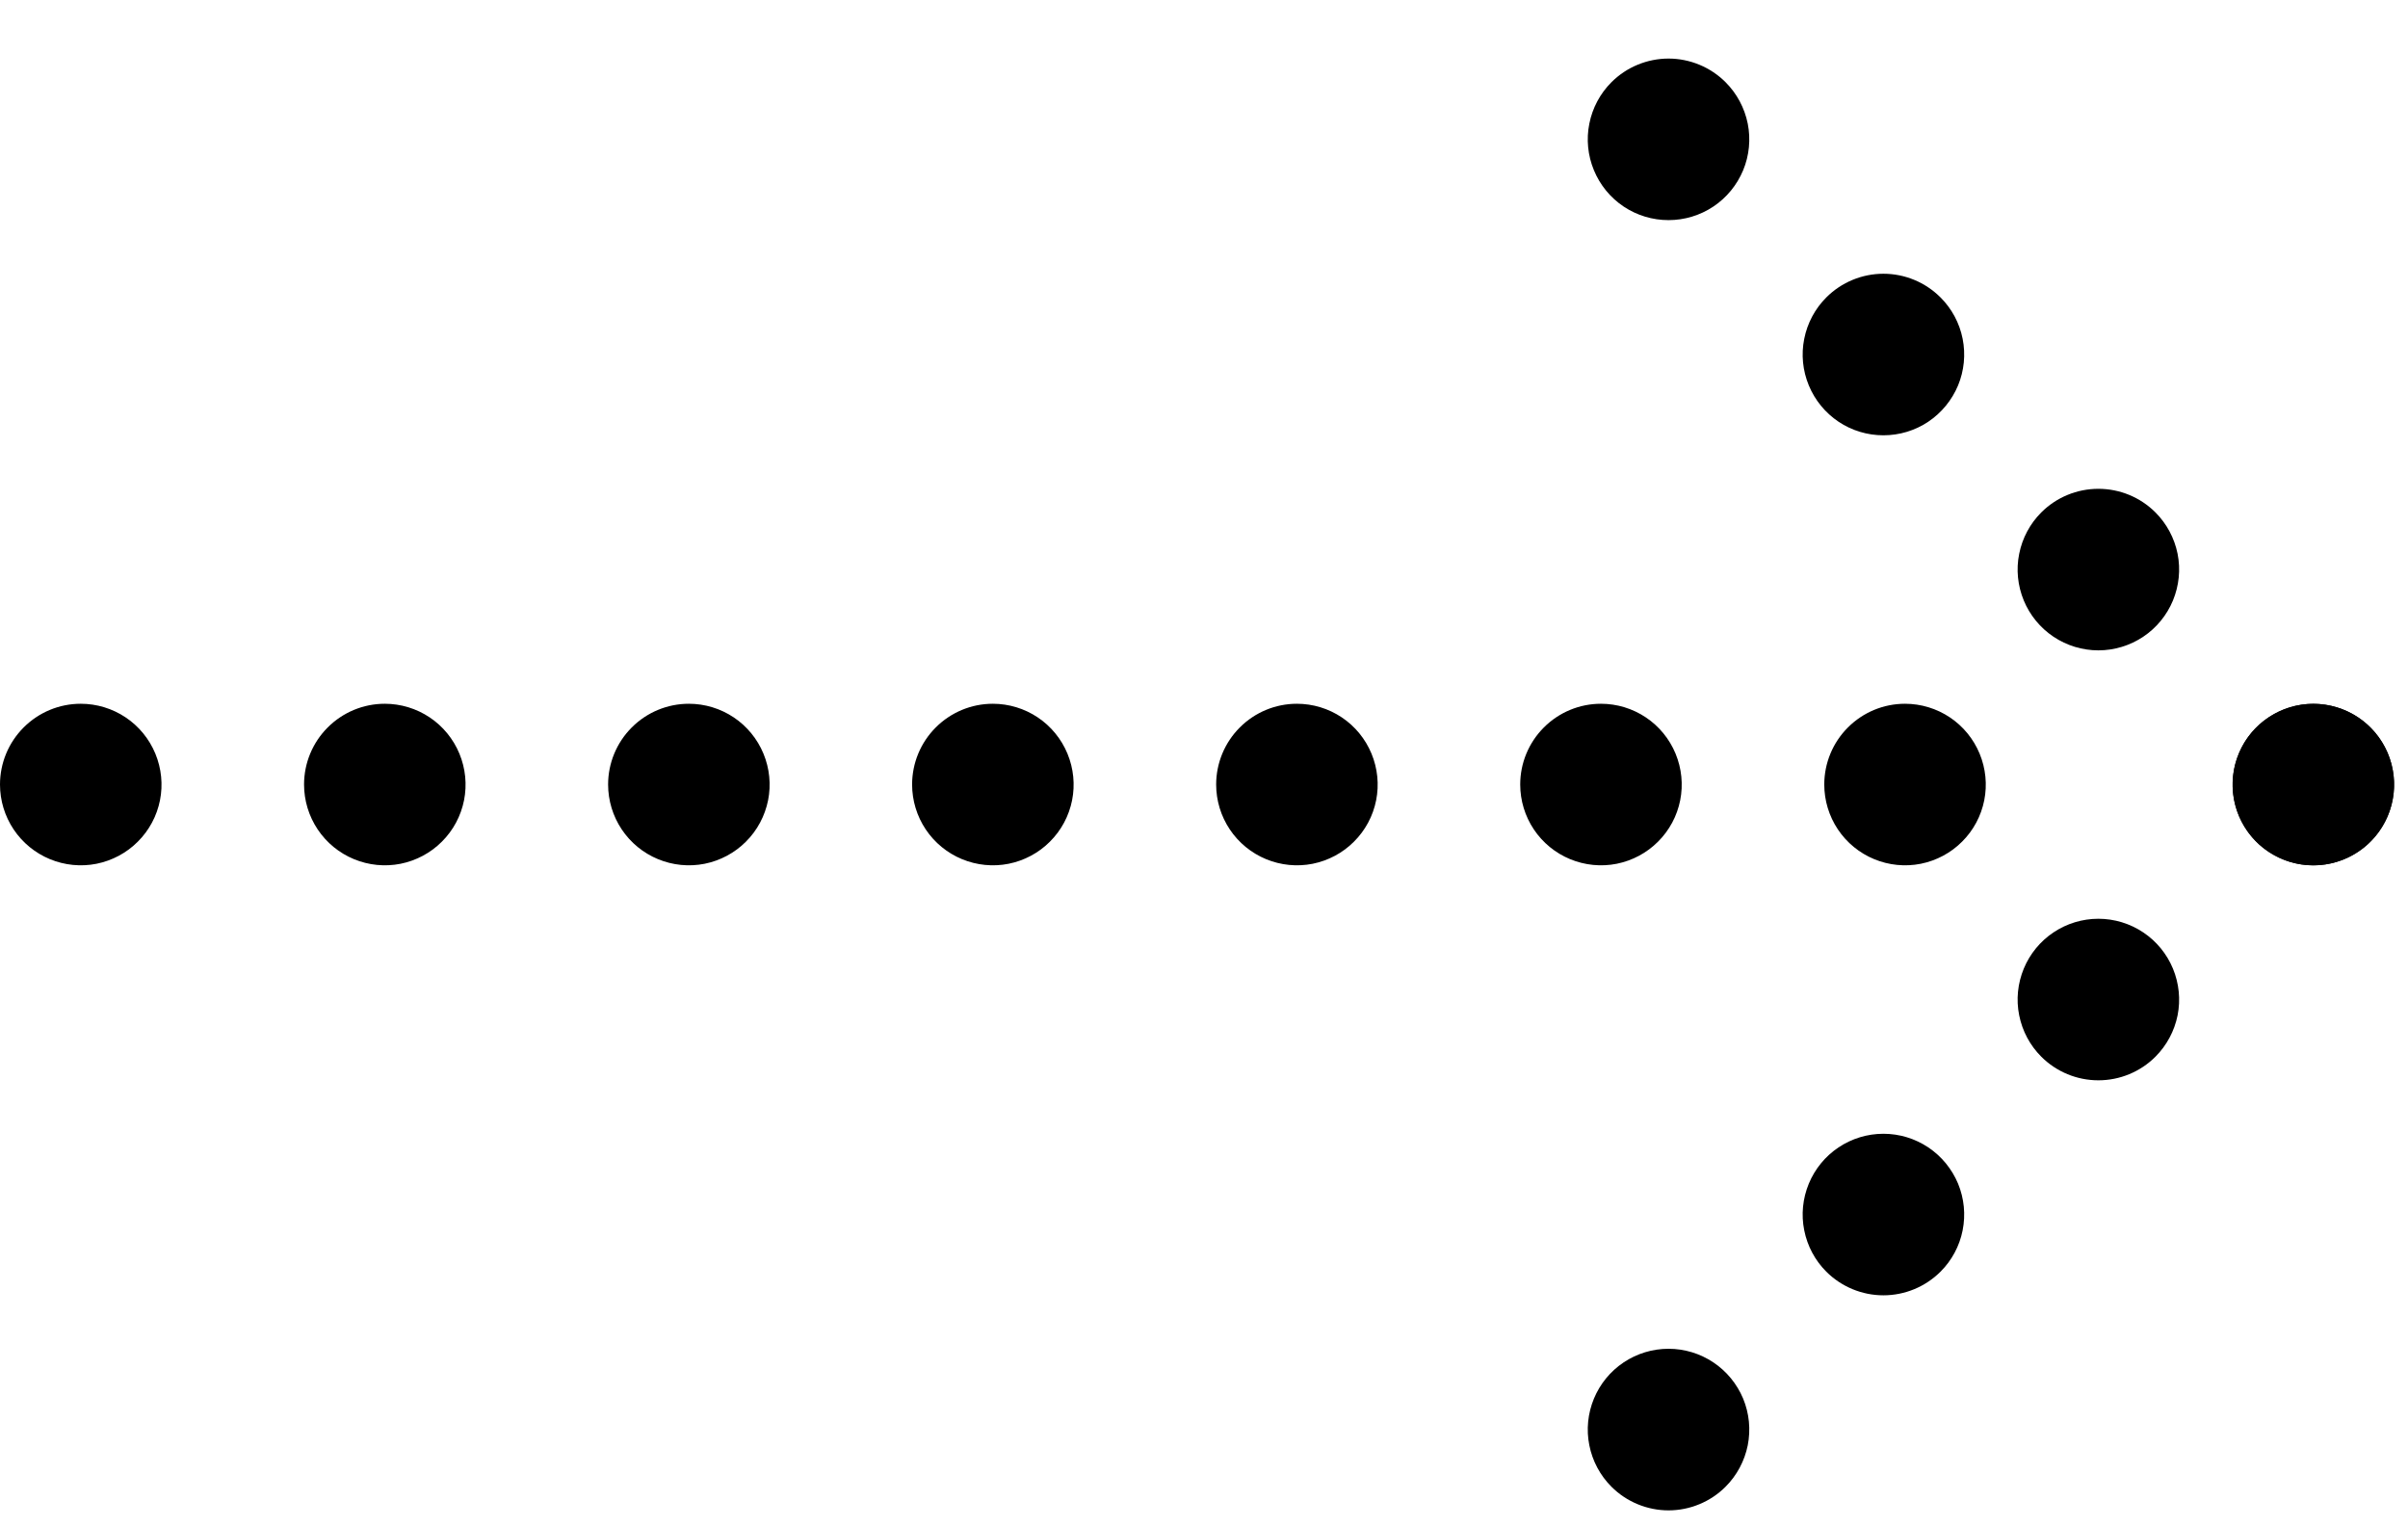 <svg width="41" height="26" viewBox="0 0 41 26" fill="none" xmlns="http://www.w3.org/2000/svg">
<path d="M27.437 1.4C27.245 1.592 27.114 1.837 27.061 2.104C27.007 2.371 27.035 2.647 27.139 2.898C27.243 3.15 27.419 3.365 27.645 3.516C27.871 3.667 28.137 3.747 28.409 3.747C28.681 3.747 28.947 3.667 29.173 3.516C29.399 3.365 29.575 3.15 29.68 2.898C29.784 2.647 29.811 2.371 29.758 2.104C29.704 1.837 29.573 1.592 29.381 1.4C29.253 1.272 29.102 1.171 28.935 1.102C28.768 1.033 28.59 0.997 28.409 0.997C28.229 0.997 28.05 1.033 27.883 1.102C27.716 1.171 27.565 1.272 27.437 1.4" fill="black"/>
<path d="M31.096 5.063C30.904 5.255 30.773 5.5 30.72 5.767C30.666 6.034 30.694 6.31 30.798 6.561C30.902 6.813 31.078 7.027 31.304 7.179C31.53 7.33 31.796 7.41 32.068 7.41C32.34 7.41 32.606 7.33 32.832 7.179C33.058 7.027 33.234 6.813 33.339 6.561C33.443 6.31 33.47 6.034 33.417 5.767C33.364 5.5 33.233 5.255 33.04 5.063C32.782 4.805 32.433 4.66 32.068 4.66C31.704 4.66 31.354 4.805 31.096 5.063" fill="black"/>
<path d="M34.756 8.723C34.564 8.915 34.433 9.16 34.38 9.427C34.326 9.694 34.354 9.97 34.458 10.222C34.562 10.473 34.738 10.688 34.964 10.839C35.19 10.99 35.456 11.071 35.728 11.071C36 11.071 36.266 10.99 36.492 10.839C36.718 10.688 36.894 10.473 36.998 10.222C37.102 9.97 37.13 9.694 37.077 9.427C37.023 9.16 36.892 8.915 36.7 8.723C36.442 8.465 36.093 8.321 35.728 8.321C35.364 8.321 35.014 8.465 34.756 8.723" fill="black"/>
<path d="M38.416 12.384C38.224 12.576 38.093 12.821 38.04 13.088C37.987 13.355 38.014 13.631 38.118 13.882C38.222 14.134 38.398 14.348 38.625 14.499C38.851 14.65 39.117 14.731 39.388 14.731C39.66 14.731 39.926 14.65 40.152 14.499C40.378 14.348 40.555 14.134 40.659 13.882C40.763 13.631 40.79 13.355 40.737 13.088C40.684 12.821 40.553 12.576 40.361 12.384C40.103 12.126 39.753 11.981 39.388 11.981C39.024 11.981 38.674 12.126 38.416 12.384" fill="black"/>
<path d="M27.437 25.308C27.245 25.116 27.114 24.871 27.061 24.604C27.007 24.337 27.035 24.061 27.139 23.809C27.243 23.558 27.419 23.343 27.645 23.192C27.871 23.041 28.137 22.96 28.409 22.96C28.681 22.96 28.947 23.041 29.173 23.192C29.399 23.343 29.575 23.558 29.68 23.809C29.784 24.061 29.811 24.337 29.758 24.604C29.704 24.871 29.573 25.116 29.381 25.308C29.253 25.436 29.102 25.537 28.935 25.606C28.768 25.675 28.59 25.711 28.409 25.711C28.229 25.711 28.05 25.675 27.883 25.606C27.716 25.537 27.565 25.436 27.437 25.308" fill="black"/>
<path d="M31.096 21.648C30.904 21.456 30.773 21.211 30.72 20.944C30.666 20.677 30.694 20.401 30.798 20.149C30.902 19.898 31.078 19.683 31.304 19.532C31.53 19.381 31.796 19.3 32.068 19.3C32.34 19.3 32.606 19.381 32.832 19.532C33.058 19.683 33.234 19.898 33.339 20.149C33.443 20.401 33.47 20.677 33.417 20.944C33.364 21.211 33.233 21.456 33.04 21.648C32.782 21.905 32.433 22.05 32.068 22.05C31.704 22.05 31.354 21.905 31.096 21.648" fill="black"/>
<path d="M34.756 17.988C34.564 17.796 34.433 17.551 34.38 17.284C34.326 17.017 34.354 16.741 34.458 16.489C34.562 16.238 34.738 16.023 34.964 15.872C35.19 15.721 35.456 15.64 35.728 15.64C36 15.64 36.266 15.721 36.492 15.872C36.718 16.023 36.894 16.238 36.998 16.489C37.102 16.741 37.13 17.017 37.077 17.284C37.023 17.551 36.892 17.796 36.7 17.988C36.442 18.246 36.093 18.39 35.728 18.39C35.364 18.39 35.014 18.246 34.756 17.988" fill="black"/>
<path d="M38.416 14.328C38.224 14.136 38.093 13.891 38.04 13.624C37.987 13.357 38.014 13.081 38.118 12.83C38.222 12.578 38.398 12.364 38.625 12.213C38.851 12.062 39.117 11.981 39.388 11.981C39.66 11.981 39.926 12.062 40.152 12.213C40.378 12.364 40.555 12.578 40.659 12.83C40.763 13.081 40.79 13.357 40.737 13.624C40.684 13.891 40.553 14.136 40.361 14.328C40.103 14.586 39.753 14.73 39.388 14.73C39.024 14.73 38.674 14.586 38.416 14.328" fill="black"/>
<path d="M15.53 13.355C15.53 13.627 15.611 13.893 15.762 14.119C15.913 14.345 16.128 14.521 16.379 14.625C16.63 14.729 16.907 14.757 17.173 14.704C17.44 14.65 17.685 14.52 17.877 14.327C18.07 14.135 18.201 13.89 18.254 13.623C18.307 13.357 18.279 13.08 18.175 12.829C18.071 12.578 17.895 12.363 17.669 12.212C17.443 12.061 17.177 11.98 16.905 11.98C16.54 11.98 16.191 12.125 15.933 12.383C15.675 12.641 15.53 12.99 15.53 13.355" fill="black"/>
<path d="M20.707 13.355C20.707 13.627 20.788 13.893 20.939 14.119C21.09 14.345 21.305 14.521 21.556 14.625C21.807 14.729 22.084 14.757 22.35 14.704C22.617 14.65 22.862 14.52 23.054 14.327C23.247 14.135 23.378 13.89 23.431 13.623C23.484 13.357 23.456 13.08 23.352 12.829C23.248 12.578 23.072 12.363 22.846 12.212C22.62 12.061 22.354 11.98 22.082 11.98C21.717 11.98 21.368 12.125 21.11 12.383C20.852 12.641 20.707 12.99 20.707 13.355Z" fill="black"/>
<path d="M25.884 13.355C25.884 13.627 25.965 13.893 26.116 14.119C26.267 14.345 26.482 14.521 26.733 14.625C26.984 14.729 27.261 14.757 27.527 14.704C27.794 14.65 28.039 14.52 28.231 14.327C28.424 14.135 28.555 13.89 28.608 13.623C28.661 13.357 28.633 13.08 28.529 12.829C28.425 12.578 28.249 12.363 28.023 12.212C27.797 12.061 27.531 11.98 27.259 11.98C26.894 11.98 26.545 12.125 26.287 12.383C26.029 12.641 25.884 12.99 25.884 13.355Z" fill="black"/>
<path d="M31.061 13.355C31.061 13.627 31.142 13.893 31.293 14.119C31.444 14.345 31.659 14.521 31.91 14.625C32.161 14.729 32.438 14.757 32.704 14.704C32.971 14.65 33.216 14.52 33.408 14.327C33.601 14.135 33.732 13.89 33.785 13.623C33.838 13.357 33.81 13.08 33.706 12.829C33.602 12.578 33.426 12.363 33.2 12.212C32.974 12.061 32.708 11.98 32.436 11.98C32.071 11.98 31.722 12.125 31.464 12.383C31.206 12.641 31.061 12.99 31.061 13.355" fill="black"/>
<path d="M0 13.355C0 13.627 0.081 13.893 0.232 14.119C0.383 14.345 0.598 14.521 0.849 14.625C1.1 14.729 1.377 14.757 1.643 14.704C1.91 14.65 2.155 14.52 2.347 14.327C2.54 14.135 2.671 13.89 2.724 13.623C2.777 13.357 2.749 13.08 2.645 12.829C2.541 12.578 2.365 12.363 2.139 12.212C1.913 12.061 1.647 11.98 1.375 11.98C1.01 11.98 0.661 12.125 0.403 12.383C0.145 12.641 0 12.99 0 13.355" fill="black"/>
<path d="M5.177 13.355C5.177 13.627 5.258 13.893 5.409 14.119C5.56 14.345 5.775 14.521 6.026 14.625C6.277 14.729 6.554 14.757 6.82 14.704C7.087 14.65 7.332 14.52 7.524 14.327C7.717 14.135 7.848 13.89 7.901 13.623C7.954 13.357 7.926 13.08 7.822 12.829C7.718 12.578 7.542 12.363 7.316 12.212C7.09 12.061 6.824 11.98 6.552 11.98C6.187 11.98 5.838 12.125 5.58 12.383C5.322 12.641 5.177 12.99 5.177 13.355Z" fill="black"/>
<path d="M10.354 13.355C10.354 13.627 10.435 13.893 10.586 14.119C10.737 14.345 10.952 14.521 11.203 14.625C11.454 14.729 11.73 14.757 11.997 14.704C12.264 14.65 12.509 14.52 12.701 14.327C12.894 14.135 13.024 13.89 13.078 13.623C13.131 13.357 13.103 13.08 12.999 12.829C12.895 12.578 12.719 12.363 12.493 12.212C12.267 12.061 12.001 11.98 11.729 11.98C11.364 11.98 11.015 12.125 10.757 12.383C10.499 12.641 10.354 12.99 10.354 13.355Z" fill="black"/>
</svg>
